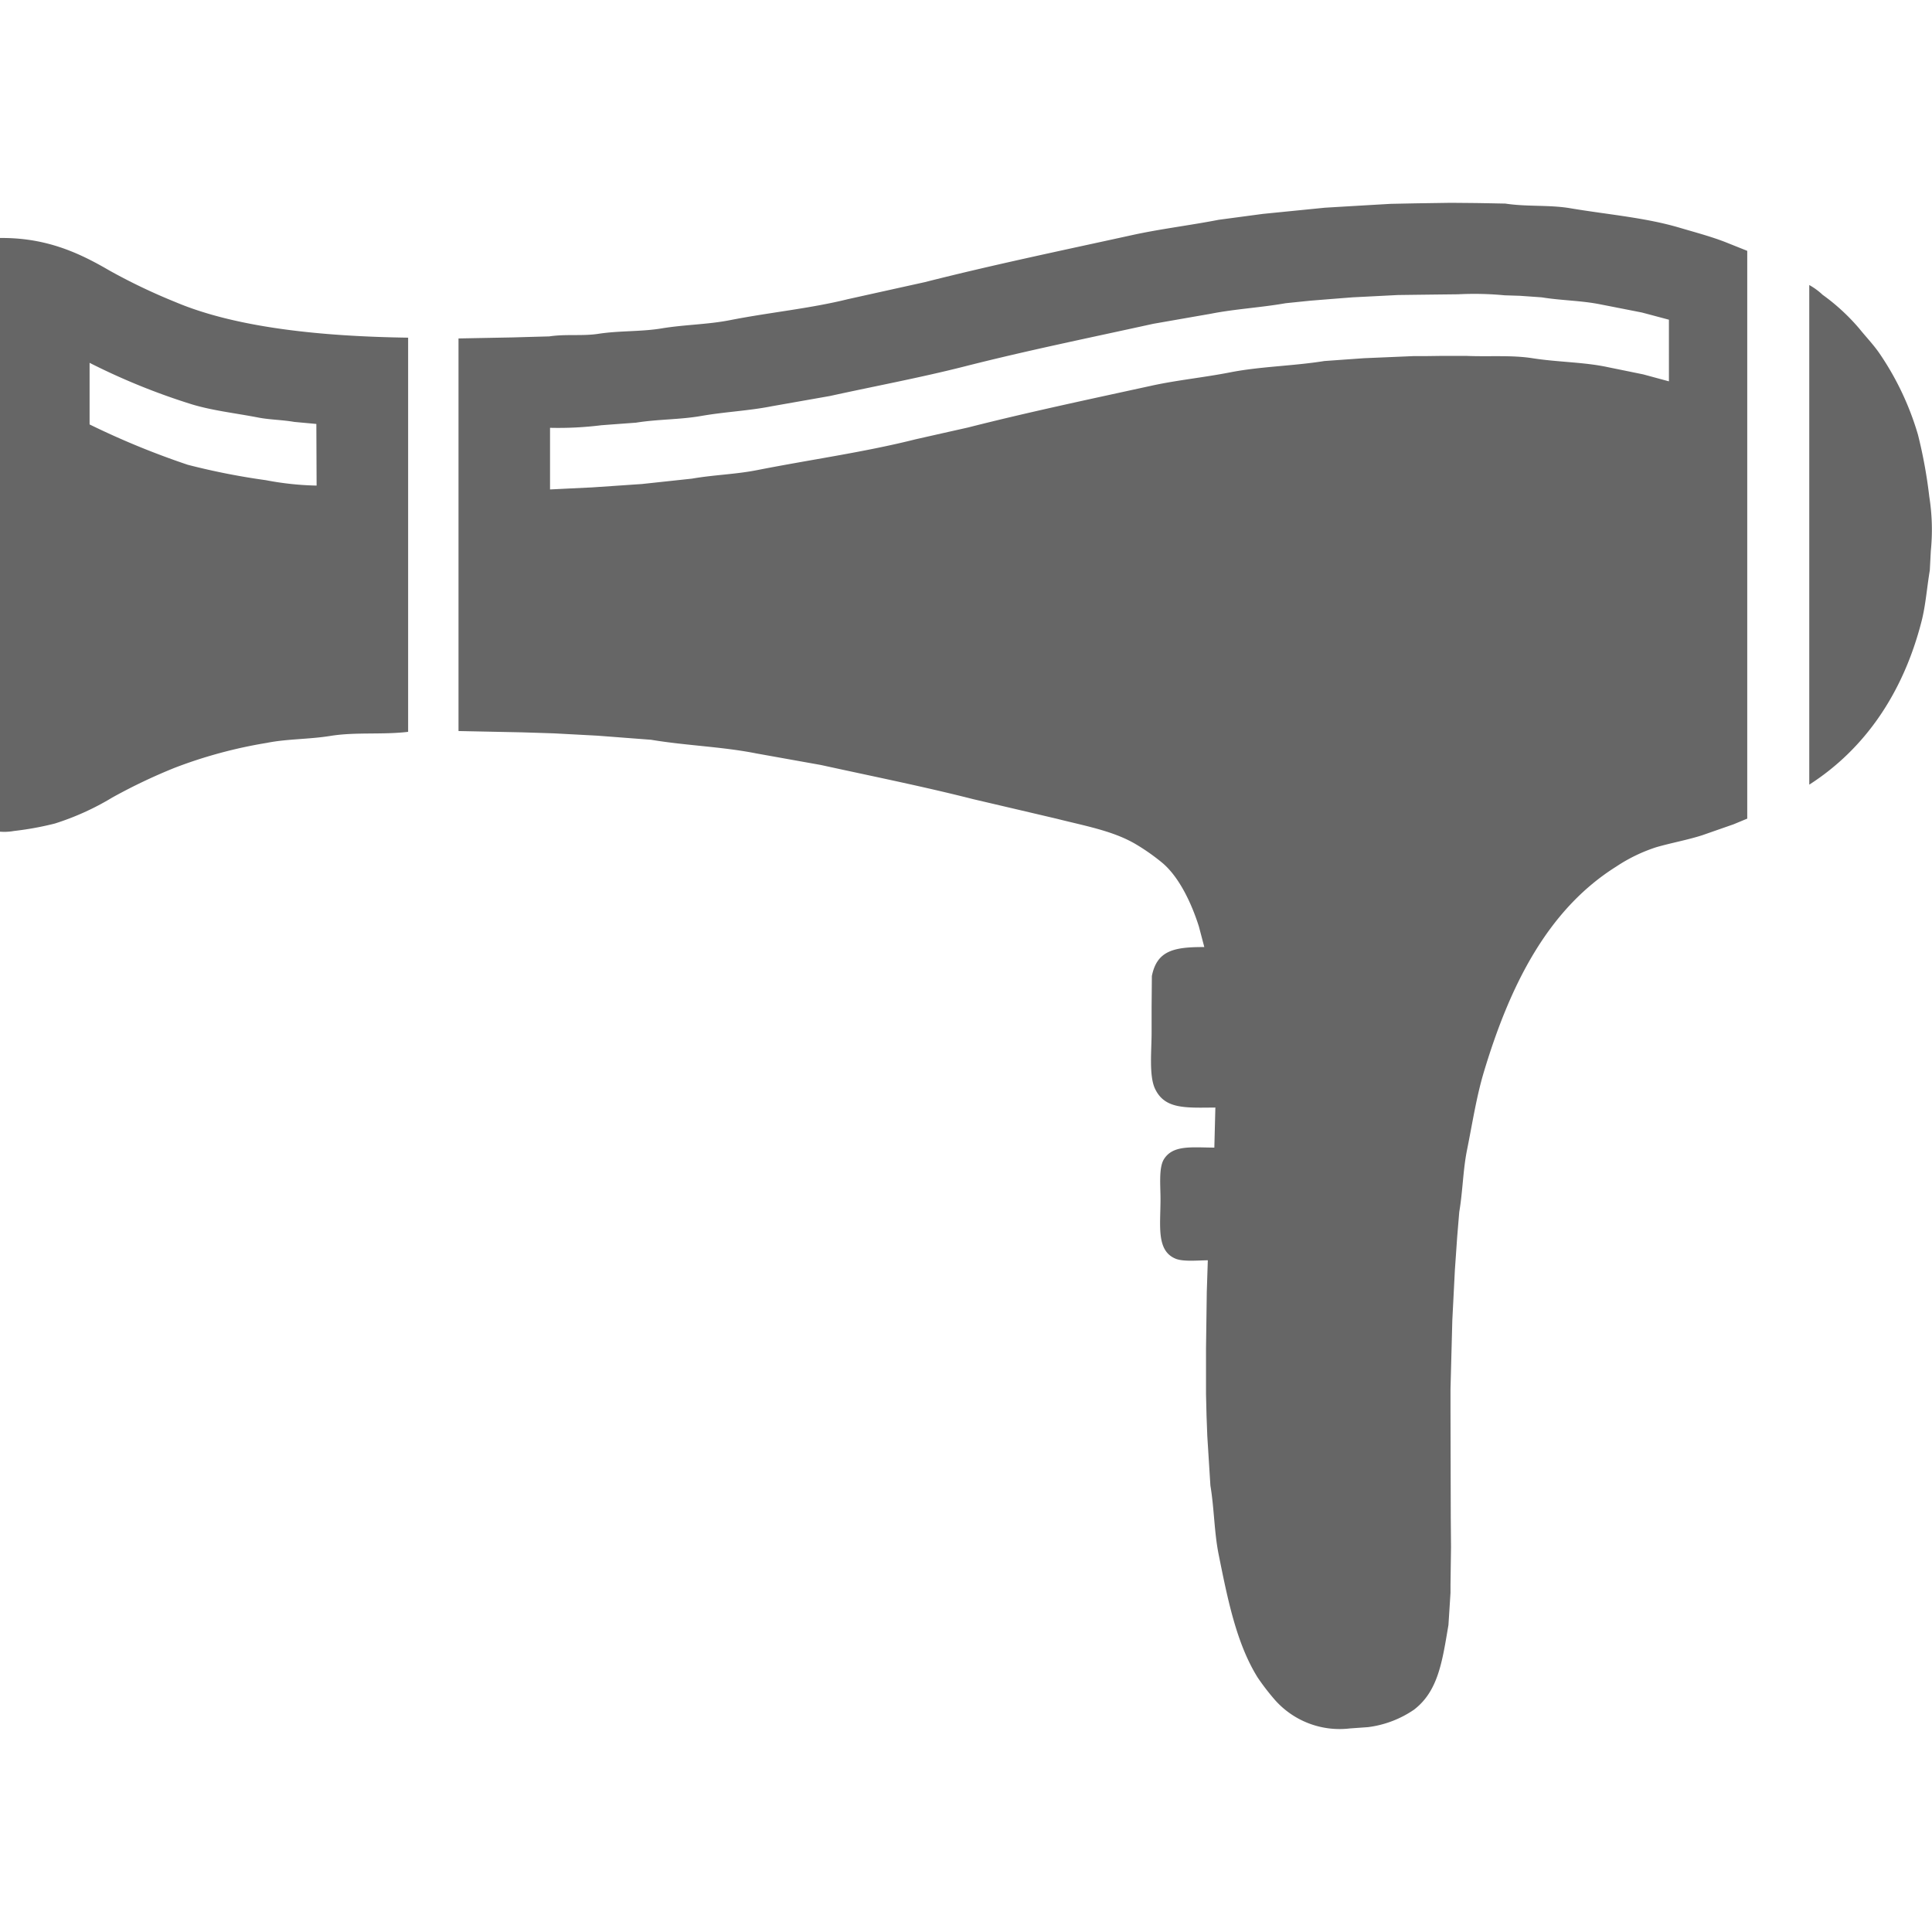 <svg xmlns="http://www.w3.org/2000/svg" width="250" height="250" viewBox="0 0 250 250">
  <defs>
    <style>
      .cls-1 {
        fill: #666;
        fill-rule: evenodd;
      }
    </style>
  </defs>
  <path id="Hairdryer" class="cls-1" d="M157.135,148.5q0.066-2.588.133-5.184c-3.9.031-6.565,0.229-7.818-2.455-0.783-1.677-.433-4.926-0.433-7.278v-3.324q0.018-1.977.034-3.957c0.652-3.282,2.824-3.772,6.786-3.752-0.233-.885-0.466-1.774-0.7-2.657-0.974-3.081-2.616-6.536-4.857-8.342a27.211,27.211,0,0,0-3.394-2.362c-2.908-1.69-6.51-2.323-10.179-3.253q-5.389-1.266-10.779-2.525c-6.437-1.64-13.036-2.958-19.693-4.42q-4.192-.749-8.383-1.5c-4.409-.878-9.012-1-13.606-1.765q-3.46-.262-6.919-0.529-2.811-.15-5.622-0.3-2.062-.068-4.125-0.132-4.124-.085-8.25-0.17v-50.8q3.509-.068,7.019-0.134,2.361-.068,4.724-0.132c2.132-.325,4.313-0.018,6.354-0.334,2.726-.42,5.561-0.261,8.183-0.7C88.6,42,91.538,42,94.427,41.435c5.172-1.019,10.349-1.5,15.3-2.725q4.956-1.1,9.913-2.194c8.885-2.255,17.757-4.1,26.946-6.114,3.591-.785,7.384-1.236,11.111-1.96l5.722-.764,8.017-.8q4.258-.255,8.516-0.5,1.614-.034,3.227-0.066,2.279-.034,4.558-0.068c1.2,0.011,2.395.02,3.592,0.034q1.731,0.031,3.46.066c2.806,0.429,5.678.143,8.384,0.6,4.973,0.835,9.762,1.216,14.171,2.525,2.008,0.594,4.026,1.123,5.921,1.86l2.828,1.13v73.471q-0.882.364-1.763,0.731-2.046.714-4.092,1.429c-1.917.608-3.867,0.955-5.888,1.529a21.015,21.015,0,0,0-5.223,2.525c-8.886,5.583-13.747,15.387-17.1,26.517-0.972,3.224-1.493,6.665-2.2,10.168-0.52,2.594-.543,5.309-1,8q-0.133,1.6-.266,3.195c-0.1,1.438-.2,2.881-0.3,4.32q-0.166,3.256-.332,6.513-0.117,4.434-.234,8.871v3.024q0.018,6.792.034,13.592,0.017,1.923.033,3.855-0.033,2.423-.067,4.85v1.064q-0.132,2.073-.266,4.154c-0.8,4.746-1.326,8.567-4.457,10.965a13.535,13.535,0,0,1-5.955,2.26l-2.329.165a11.172,11.172,0,0,1-9.713-3.687,30.214,30.214,0,0,1-2.229-2.892c-2.729-4.377-3.864-10.008-5.057-15.949-0.575-2.87-.565-5.9-1.064-8.905q-0.2-3.192-.4-6.38-0.049-1.334-.1-2.659-0.034-1.4-.067-2.792v-5.915q0.05-3.651.1-7.31,0.066-2.044.133-4.088c-1.318.013-3.165,0.2-4.159-.2-2.53-1.032-1.962-4.267-1.962-7.711,0-1.736-.241-4.041.432-5.15C151.76,148.138,154.166,148.483,157.135,148.5ZM-0.249,30.8c6.16-.125,10.516,1.938,14.371,4.184a75.676,75.676,0,0,0,8.55,4.091c7.937,3.367,19.091,4.46,30.139,4.619V94.7c-3.369.4-6.816,0-10.079,0.531-2.756.445-5.572,0.37-8.217,0.9A60.458,60.458,0,0,0,22.6,99.354a72.136,72.136,0,0,0-8.083,3.854A34.4,34.4,0,0,1,7.1,106.564a39.893,39.893,0,0,1-5.289.964,7.054,7.054,0,0,1-2.063.066V30.8Zm234.362,6.08a8.633,8.633,0,0,1,1.73,1.264,26.657,26.657,0,0,1,4.757,4.385c0.828,1.03,1.755,1.994,2.528,3.09a37.082,37.082,0,0,1,5.057,10.634,62.713,62.713,0,0,1,1.464,8.009,27.356,27.356,0,0,1,.2,7.013q-0.066,1.259-.133,2.525c-0.384,2.291-.533,4.5-1.064,6.579-2.387,9.34-7.366,16.544-14.5,21.134h-0.034V36.882ZM71.174,55.359v7.975Q73.9,63.2,76.63,63.068q1.963-.133,3.925-0.266c0.821-.057,1.641-0.113,2.462-0.166l6.52-.7c2.851-.495,5.649-0.553,8.416-1.1,6.986-1.375,13.895-2.323,20.493-3.984q3.391-.766,6.786-1.527c7.812-1.987,15.721-3.657,23.785-5.418,3.345-.73,6.717-1.05,10.18-1.727,3.894-.764,8.069-0.808,12.176-1.463q2.561-.184,5.122-0.365l6.355-.27h1.5l2.2-.03h3.194c2.9,0.125,5.847-.125,8.549.3,3.339,0.524,6.665.49,9.781,1.162q2.277,0.463,4.557.93l3.327,0.9V41.37c-1.164-.309-2.329-0.622-3.494-0.93q-2.709-.534-5.422-1.064c-2.437-.486-5-0.488-7.551-0.9-0.942-.068-1.886-0.134-2.828-0.2l-1.963-.063a41.235,41.235,0,0,0-6.021-.132q-2.811.031-5.622,0.066l-2.162.029q-2.945.15-5.888,0.3-2.712.211-5.422,0.431-1.614.163-3.228,0.331c-3.238.569-6.568,0.744-9.68,1.363q-3.725.647-7.452,1.3c-8.281,1.824-16.356,3.464-24.417,5.518-5.669,1.441-11.53,2.534-17.4,3.821l-7.518,1.325c-3.018.6-6.066,0.719-9.182,1.266-2.716.476-5.574,0.408-8.416,0.864q-2.245.163-4.491,0.333A44.975,44.975,0,0,1,71.174,55.359ZM40.968,62.834q-0.017-3.985-.033-7.975c-0.953-.089-1.907-0.175-2.861-0.265-1.587-.275-3.164-0.275-4.658-0.565-3.008-.581-5.848-0.885-8.549-1.695a85.55,85.55,0,0,1-13.274-5.384v7.972A104.331,104.331,0,0,0,24.3,60.143a89.694,89.694,0,0,0,10.113,1.994A38.318,38.318,0,0,0,40.968,62.834Z"/>
</svg>
